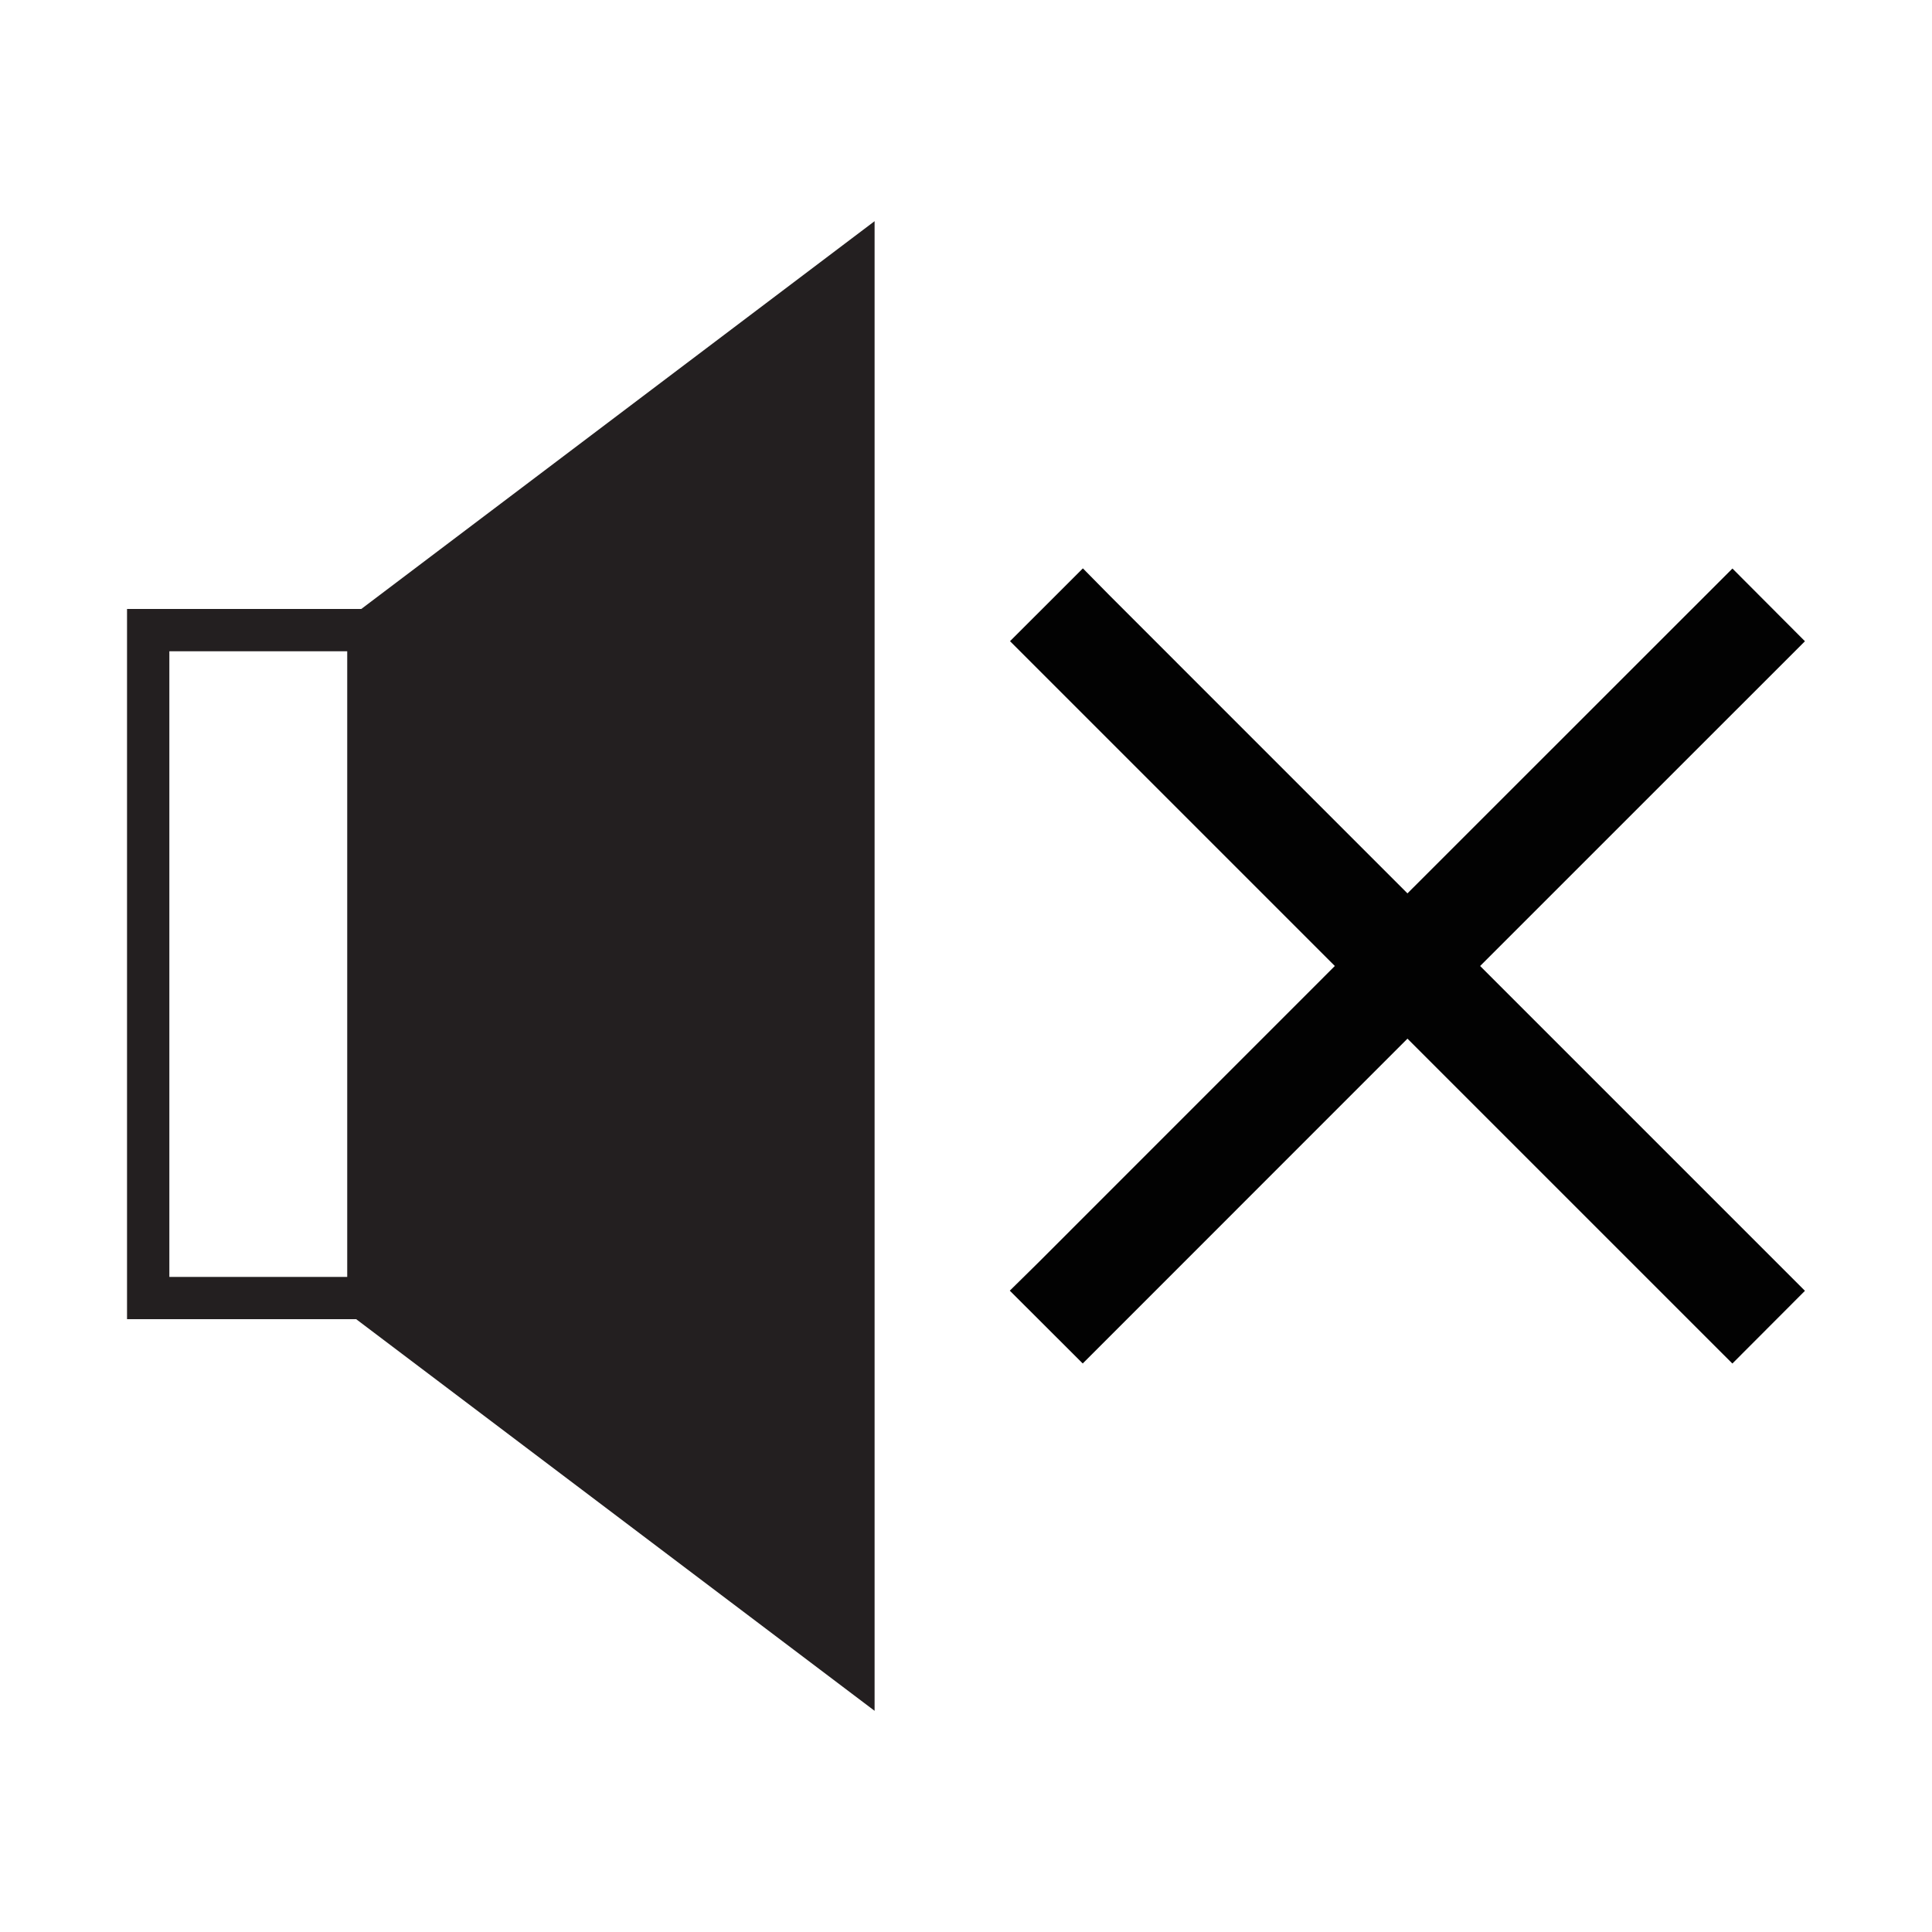<?xml version="1.0" encoding="utf-8"?>
<!-- Generator: Adobe Illustrator 15.0.0, SVG Export Plug-In . SVG Version: 6.00 Build 0)  -->
<!DOCTYPE svg PUBLIC "-//W3C//DTD SVG 1.1//EN" "http://www.w3.org/Graphics/SVG/1.1/DTD/svg11.dtd">
<svg version="1.1" id="Layer_1" xmlns="http://www.w3.org/2000/svg" xmlns:xlink="http://www.w3.org/1999/xlink" x="0px" y="0px"
	 width="64px" height="64px" viewBox="0 0 64 64" enable-background="new 0 0 64 64" xml:space="preserve">
<g>
	<g>
		<path fill="#231F20" d="M4.208,20.173v23.526h7.59l17.174,12.974V7.327L11.968,20.173H4.208z M5.61,42.299V21.574h5.892v20.725
			H5.61z"/>
	</g>
	<g>
		<polygon fill="#020202" points="49.031,32 59.791,21.242 57.389,18.833 46.624,29.594 36.78,19.749 35.872,18.828 33.458,21.24 
			44.218,32 34.373,41.847 33.451,42.755 35.867,45.167 46.624,34.407 57.387,45.169 59.791,42.76 		"/>
	</g>
</g>
</svg>
